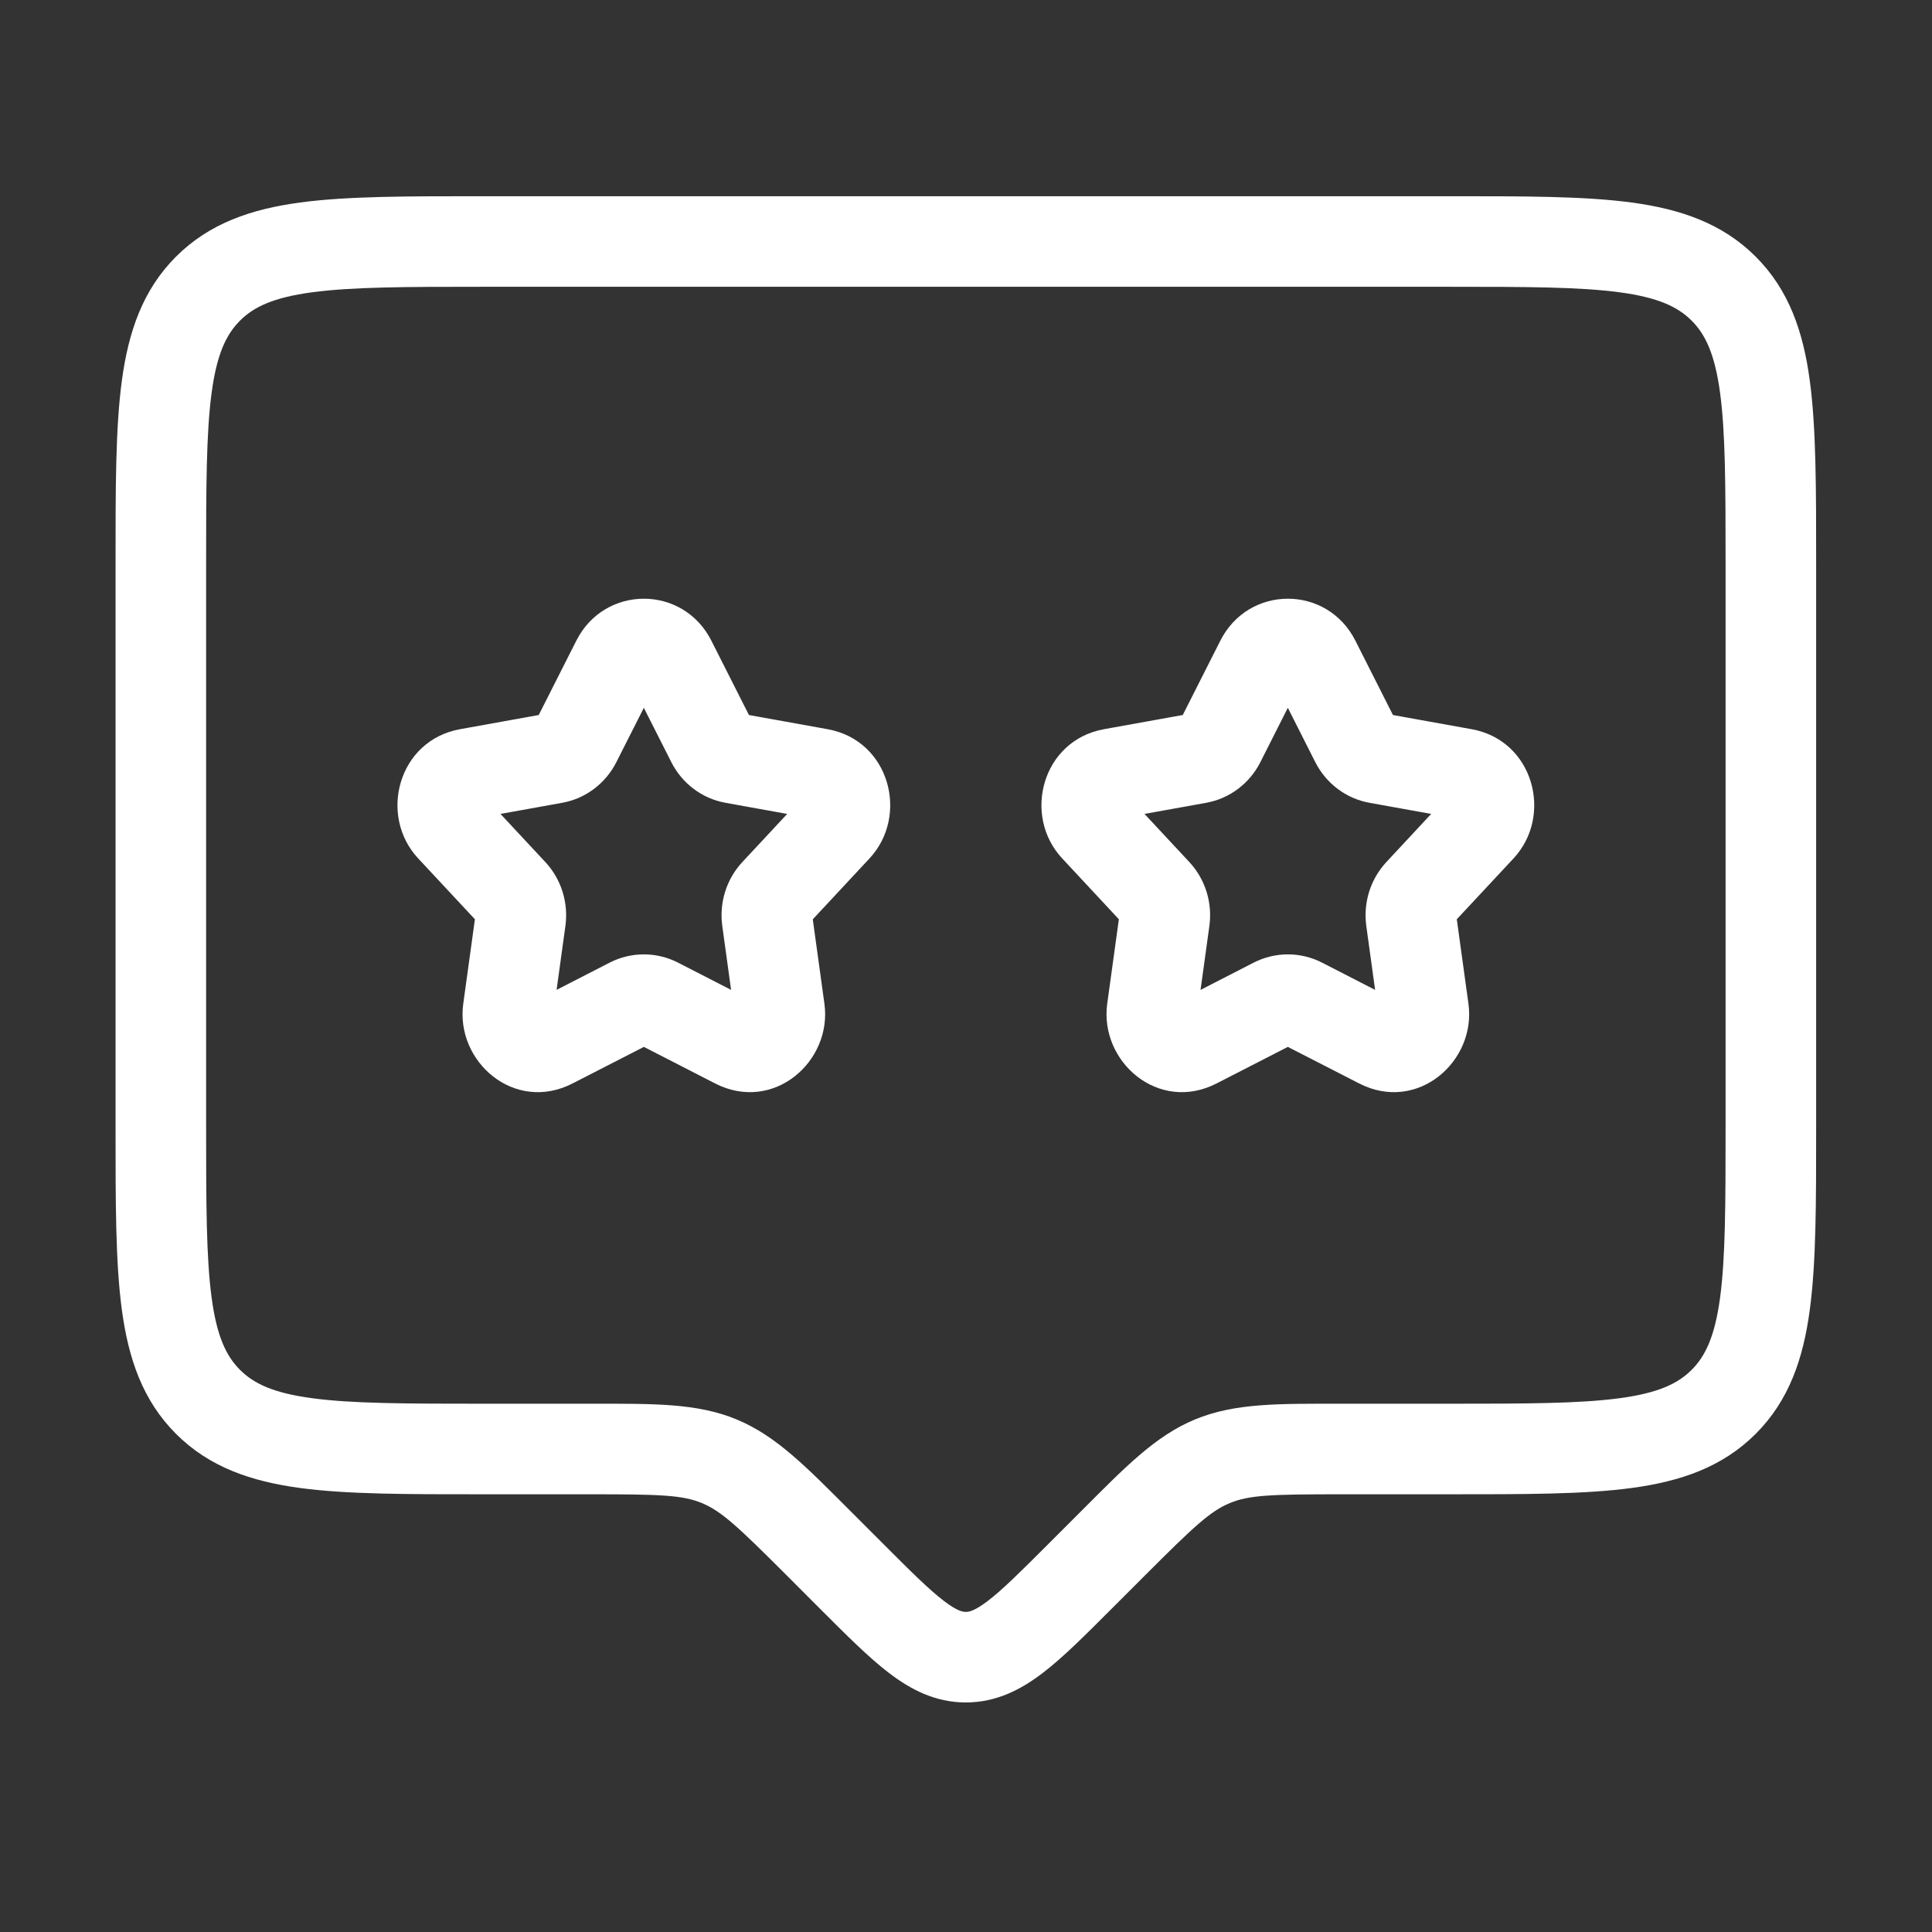 <svg width="32" height="32" viewBox="0 0 32 32" fill="none" xmlns="http://www.w3.org/2000/svg">
<rect x="0" y="0" width="32" height="32" fill="#333333" stroke="none"/>
<path d="M18.435 25.562L18.966 26.092V26.092L18.435 25.562ZM17.883 26.114L17.353 25.584L17.353 25.584L17.883 26.114ZM15.997 27.448L15.997 28.198L15.997 27.448ZM9.178 12.559L9.311 13.297H9.311L9.178 12.559ZM9.54 12.284L10.209 12.623H10.209L9.54 12.284ZM7.475 13.707L6.926 14.218H6.926L7.475 13.707ZM7.752 12.816L7.619 12.078H7.619L7.752 12.816ZM8.622 15.233L7.879 15.131L8.622 15.233ZM8.483 14.789L9.032 14.278V14.278L8.483 14.789ZM9.142 17.278L9.484 17.945H9.484L9.142 17.278ZM8.416 16.728L9.159 16.83V16.83L8.416 16.728ZM10.888 16.612L11.23 15.944L10.888 16.612ZM10.44 16.612L10.098 15.944H10.098L10.44 16.612ZM12.912 16.728L12.169 16.83V16.83L12.912 16.728ZM12.187 17.278L11.844 17.945L12.187 17.278ZM12.845 14.789L12.296 14.278L12.845 14.789ZM12.707 15.233L13.449 15.131L12.707 15.233ZM13.576 12.816L13.709 12.078L13.576 12.816ZM13.853 13.707L14.402 14.218L13.853 13.707ZM11.788 12.284L11.119 12.623L11.788 12.284ZM12.15 12.559L12.017 13.297L12.15 12.559ZM11.113 10.949L11.782 10.611V10.611L11.113 10.949ZM10.215 10.949L9.546 10.611L10.215 10.949ZM19.845 12.559L19.978 13.297H19.978L19.845 12.559ZM20.207 12.284L20.876 12.623L20.876 12.623L20.207 12.284ZM18.141 13.707L17.593 14.218L18.141 13.707ZM18.419 12.816L18.285 12.078L18.419 12.816ZM19.288 15.233L20.031 15.336L19.288 15.233ZM19.15 14.789L19.699 14.278L19.15 14.789ZM19.808 17.278L20.151 17.945L19.808 17.278ZM19.082 16.728L18.339 16.625L19.082 16.728ZM21.555 16.612L21.897 15.944L21.555 16.612ZM21.107 16.612L20.765 15.944L21.107 16.612ZM23.579 16.728L24.322 16.625L23.579 16.728ZM22.853 17.278L22.511 17.945L22.853 17.278ZM23.512 14.789L24.06 15.3L23.512 14.789ZM23.373 15.233L22.63 15.336L23.373 15.233ZM24.243 12.816L24.11 13.554L24.243 12.816ZM24.52 13.707L23.971 13.195L24.52 13.707ZM22.455 12.284L23.124 11.946L22.455 12.284ZM22.817 12.559L22.684 13.297L22.817 12.559ZM21.779 10.949L21.11 11.287H21.11L21.779 10.949ZM20.882 10.949L20.213 10.611V10.611L20.882 10.949ZM7.997 4.75H23.997V3.25H7.997V4.75ZM28.581 9.333V18.667H30.081V9.333H28.581ZM3.414 18.667V9.333H1.914V18.667H3.414ZM14.642 25.584L14.09 25.032L13.029 26.092L13.581 26.645L14.642 25.584ZM9.788 23.25H7.997V24.75H9.788V23.25ZM23.997 23.25H22.206V24.75H23.997V23.25ZM17.905 25.032L17.353 25.584L18.413 26.645L18.966 26.092L17.905 25.032ZM22.206 23.25C21.178 23.25 20.454 23.237 19.794 23.51L20.369 24.896C20.689 24.763 21.055 24.75 22.206 24.75V23.25ZM18.966 26.092C19.78 25.278 20.048 25.029 20.369 24.896L19.794 23.51C19.134 23.783 18.632 24.304 17.905 25.032L18.966 26.092ZM14.09 25.032C13.362 24.304 12.86 23.783 12.2 23.51L11.626 24.896C11.947 25.029 12.215 25.278 13.029 26.092L14.09 25.032ZM9.788 24.75C10.94 24.75 11.306 24.763 11.626 24.896L12.2 23.51C11.54 23.237 10.817 23.25 9.788 23.25V24.75ZM13.581 26.645C14.011 27.074 14.385 27.451 14.726 27.711C15.084 27.984 15.491 28.198 15.997 28.198V26.698C15.951 26.698 15.86 26.689 15.636 26.518C15.394 26.334 15.101 26.044 14.642 25.584L13.581 26.645ZM17.353 25.584C16.893 26.044 16.601 26.334 16.359 26.518C16.134 26.689 16.044 26.698 15.997 26.698V28.198C16.503 28.198 16.911 27.984 17.269 27.711C17.61 27.451 17.984 27.074 18.413 26.645L17.353 25.584ZM1.914 18.667C1.914 19.902 1.912 20.905 2.018 21.693C2.127 22.502 2.362 23.196 2.915 23.749L3.975 22.689C3.747 22.461 3.591 22.136 3.505 21.493C3.416 20.828 3.414 19.945 3.414 18.667H1.914ZM7.997 23.25C6.719 23.25 5.836 23.248 5.171 23.159C4.528 23.073 4.203 22.917 3.975 22.689L2.915 23.749C3.468 24.302 4.162 24.537 4.971 24.646C5.759 24.752 6.762 24.75 7.997 24.75V23.25ZM28.581 18.667C28.581 19.945 28.579 20.828 28.49 21.493C28.403 22.136 28.247 22.461 28.019 22.689L29.08 23.749C29.633 23.196 29.868 22.502 29.976 21.693C30.082 20.905 30.081 19.902 30.081 18.667H28.581ZM23.997 24.75C25.233 24.75 26.236 24.752 27.023 24.646C27.833 24.537 28.527 24.302 29.08 23.749L28.019 22.689C27.791 22.917 27.466 23.073 26.823 23.159C26.159 23.248 25.276 23.25 23.997 23.25V24.75ZM23.997 4.75C25.276 4.75 26.159 4.752 26.823 4.841C27.466 4.927 27.791 5.083 28.019 5.311L29.08 4.251C28.527 3.698 27.833 3.463 27.023 3.354C26.236 3.248 25.233 3.25 23.997 3.25V4.75ZM30.081 9.333C30.081 8.097 30.082 7.095 29.976 6.307C29.868 5.498 29.633 4.804 29.08 4.251L28.019 5.311C28.247 5.539 28.403 5.864 28.49 6.507C28.579 7.172 28.581 8.055 28.581 9.333H30.081ZM7.997 3.25C6.762 3.25 5.759 3.248 4.971 3.354C4.162 3.463 3.468 3.698 2.915 4.251L3.975 5.311C4.203 5.083 4.528 4.927 5.171 4.841C5.836 4.752 6.719 4.75 7.997 4.75V3.25ZM3.414 9.333C3.414 8.055 3.416 7.172 3.505 6.507C3.591 5.864 3.747 5.539 3.975 5.311L2.915 4.251C2.362 4.804 2.127 5.498 2.018 6.307C1.912 7.095 1.914 8.097 1.914 9.333H3.414ZM10.443 11.287L11.119 12.623L12.457 11.946L11.782 10.611L10.443 11.287ZM12.017 13.297L13.443 13.554L13.709 12.078L12.283 11.821L12.017 13.297ZM13.305 13.195L12.296 14.278L13.394 15.3L14.402 14.218L13.305 13.195ZM11.963 15.336L12.169 16.83L13.655 16.625L13.449 15.131L11.963 15.336ZM12.529 16.611L11.23 15.944L10.546 17.279L11.844 17.945L12.529 16.611ZM10.098 15.944L8.799 16.611L9.484 17.945L10.783 17.279L10.098 15.944ZM9.159 16.83L9.365 15.336L7.879 15.131L7.673 16.625L9.159 16.83ZM9.032 14.278L8.023 13.195L6.926 14.218L7.935 15.3L9.032 14.278ZM7.885 13.554L9.311 13.297L9.045 11.821L7.619 12.078L7.885 13.554ZM10.209 12.623L10.885 11.287L9.546 10.611L8.871 11.946L10.209 12.623ZM9.311 13.297C9.706 13.226 10.034 12.97 10.209 12.623L8.871 11.946C8.9 11.889 8.96 11.836 9.045 11.821L9.311 13.297ZM8.023 13.195C8.083 13.259 8.089 13.342 8.072 13.397C8.055 13.453 7.994 13.535 7.885 13.554L7.619 12.078C6.594 12.263 6.265 13.508 6.926 14.218L8.023 13.195ZM9.365 15.336C9.417 14.955 9.299 14.564 9.032 14.278L7.935 15.3C7.887 15.249 7.871 15.187 7.879 15.131L9.365 15.336ZM8.799 16.611C8.896 16.561 9.007 16.584 9.073 16.634C9.135 16.681 9.168 16.759 9.159 16.83L7.673 16.625C7.541 17.579 8.517 18.441 9.484 17.945L8.799 16.611ZM11.23 15.944C10.874 15.762 10.454 15.762 10.098 15.944L10.783 17.279C10.709 17.317 10.619 17.317 10.546 17.279L11.23 15.944ZM12.169 16.83C12.16 16.759 12.193 16.681 12.255 16.634C12.321 16.584 12.432 16.561 12.529 16.611L11.844 17.945C12.811 18.441 13.787 17.579 13.655 16.625L12.169 16.83ZM12.296 14.278C12.029 14.564 11.911 14.955 11.963 15.336L13.449 15.131C13.457 15.187 13.441 15.249 13.394 15.3L12.296 14.278ZM13.443 13.554C13.334 13.535 13.274 13.453 13.256 13.397C13.239 13.342 13.245 13.259 13.305 13.195L14.402 14.218C15.063 13.508 14.734 12.263 13.709 12.078L13.443 13.554ZM11.119 12.623C11.294 12.97 11.622 13.226 12.017 13.297L12.283 11.821C12.369 11.836 12.429 11.889 12.457 11.946L11.119 12.623ZM11.782 10.611C11.314 9.685 10.014 9.685 9.546 10.611L10.885 11.287C10.847 11.362 10.759 11.417 10.664 11.417C10.569 11.417 10.481 11.362 10.443 11.287L11.782 10.611ZM21.11 11.287L21.785 12.623L23.124 11.946L22.449 10.611L21.11 11.287ZM22.684 13.297L24.11 13.554L24.376 12.078L22.95 11.821L22.684 13.297ZM23.971 13.195L22.963 14.278L24.06 15.3L25.069 14.218L23.971 13.195ZM22.63 15.336L22.836 16.83L24.322 16.625L24.116 15.131L22.63 15.336ZM23.195 16.611L21.897 15.944L21.212 17.279L22.511 17.945L23.195 16.611ZM20.765 15.944L19.466 16.611L20.151 17.945L21.449 17.279L20.765 15.944ZM19.825 16.83L20.031 15.336L18.545 15.131L18.339 16.625L19.825 16.83ZM19.699 14.278L18.69 13.195L17.593 14.218L18.601 15.3L19.699 14.278ZM18.552 13.554L19.978 13.297L19.711 11.821L18.285 12.078L18.552 13.554ZM20.876 12.623L21.551 11.287L20.213 10.611L19.538 11.946L20.876 12.623ZM19.978 13.297C20.373 13.226 20.701 12.97 20.876 12.623L19.538 11.946C19.566 11.889 19.626 11.836 19.711 11.821L19.978 13.297ZM18.69 13.195C18.75 13.259 18.756 13.342 18.739 13.397C18.721 13.453 18.661 13.535 18.552 13.554L18.285 12.078C17.26 12.263 16.931 13.508 17.593 14.218L18.69 13.195ZM20.031 15.336C20.084 14.955 19.965 14.564 19.699 14.278L18.601 15.3C18.554 15.249 18.538 15.187 18.545 15.131L20.031 15.336ZM19.466 16.611C19.562 16.561 19.674 16.584 19.739 16.634C19.802 16.681 19.835 16.759 19.825 16.83L18.339 16.625C18.208 17.579 19.184 18.441 20.151 17.945L19.466 16.611ZM21.897 15.944C21.541 15.762 21.121 15.762 20.765 15.944L21.449 17.279C21.375 17.317 21.286 17.317 21.212 17.279L21.897 15.944ZM22.836 16.83C22.826 16.759 22.859 16.681 22.922 16.634C22.988 16.584 23.099 16.561 23.195 16.611L22.511 17.945C23.477 18.441 24.454 17.579 24.322 16.625L22.836 16.83ZM22.963 14.278C22.696 14.564 22.578 14.955 22.63 15.336L24.116 15.131C24.124 15.187 24.108 15.249 24.06 15.3L22.963 14.278ZM24.11 13.554C24.001 13.535 23.94 13.453 23.923 13.397C23.905 13.342 23.912 13.259 23.971 13.195L25.069 14.218C25.73 13.508 25.401 12.263 24.376 12.078L24.11 13.554ZM21.785 12.623C21.961 12.97 22.288 13.226 22.684 13.297L22.95 11.821C23.035 11.836 23.095 11.889 23.124 11.946L21.785 12.623ZM22.449 10.611C21.981 9.685 20.681 9.685 20.213 10.611L21.551 11.287C21.514 11.362 21.425 11.417 21.331 11.417C21.236 11.417 21.148 11.362 21.11 11.287L22.449 10.611Z" fill="white"/>
</svg>
